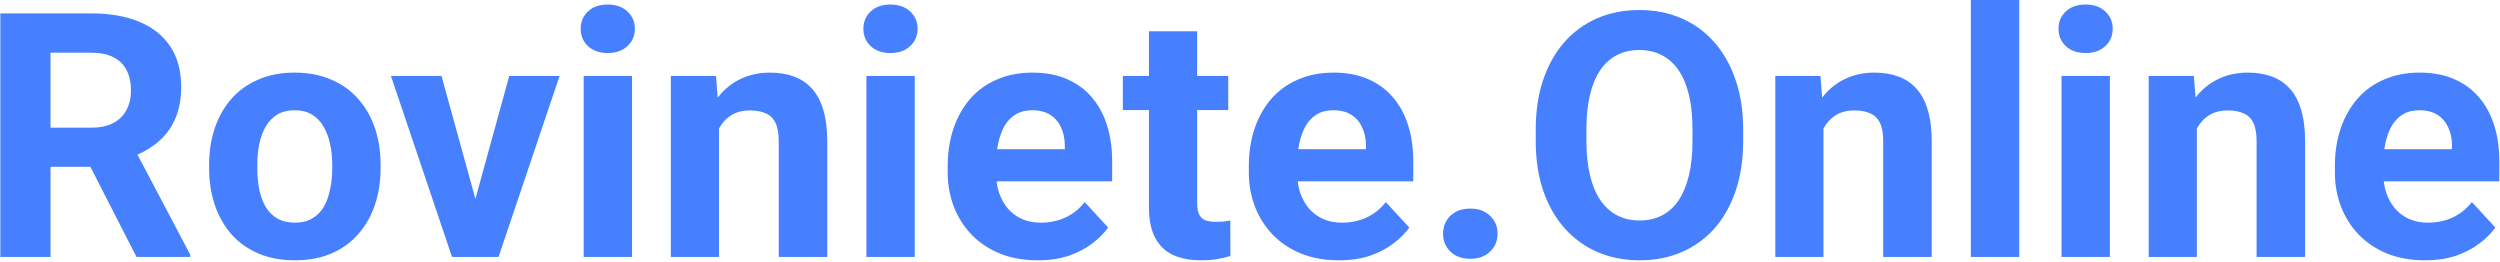 <?xml version="1.0" encoding="UTF-8"?> <svg xmlns="http://www.w3.org/2000/svg" width="934" height="98" viewBox="0 0 934 98" fill="none"><path d="M0.125 5H34.062C41.021 5 47 6.042 52 8.125C57.042 10.208 60.917 13.292 63.625 17.375C66.333 21.458 67.688 26.479 67.688 32.438C67.688 37.312 66.854 41.5 65.188 45C63.562 48.458 61.25 51.354 58.25 53.688C55.292 55.979 51.812 57.812 47.812 59.188L41.875 62.312H12.375L12.25 47.688H34.188C37.479 47.688 40.208 47.104 42.375 45.938C44.542 44.771 46.167 43.146 47.25 41.062C48.375 38.979 48.938 36.562 48.938 33.812C48.938 30.896 48.396 28.375 47.312 26.25C46.229 24.125 44.583 22.5 42.375 21.375C40.167 20.25 37.396 19.688 34.062 19.688H18.875V96H0.125V5ZM51 96L30.25 55.438L50.062 55.312L71.062 95.125V96H51ZM78.125 62.875V61.562C78.125 56.604 78.833 52.042 80.25 47.875C81.667 43.667 83.729 40.021 86.438 36.938C89.146 33.854 92.479 31.458 96.438 29.75C100.396 28 104.938 27.125 110.062 27.125C115.188 27.125 119.75 28 123.75 29.75C127.75 31.458 131.104 33.854 133.812 36.938C136.562 40.021 138.646 43.667 140.062 47.875C141.479 52.042 142.188 56.604 142.188 61.562V62.875C142.188 67.792 141.479 72.354 140.062 76.562C138.646 80.729 136.562 84.375 133.812 87.5C131.104 90.583 127.771 92.979 123.812 94.688C119.854 96.396 115.312 97.25 110.188 97.25C105.062 97.25 100.5 96.396 96.5 94.688C92.542 92.979 89.188 90.583 86.438 87.5C83.729 84.375 81.667 80.729 80.25 76.562C78.833 72.354 78.125 67.792 78.125 62.875ZM96.125 61.562V62.875C96.125 65.708 96.375 68.354 96.875 70.812C97.375 73.271 98.167 75.438 99.25 77.312C100.375 79.146 101.833 80.583 103.625 81.625C105.417 82.667 107.604 83.188 110.188 83.188C112.688 83.188 114.833 82.667 116.625 81.625C118.417 80.583 119.854 79.146 120.938 77.312C122.021 75.438 122.812 73.271 123.312 70.812C123.854 68.354 124.125 65.708 124.125 62.875V61.562C124.125 58.812 123.854 56.229 123.312 53.812C122.812 51.354 122 49.188 120.875 47.312C119.792 45.396 118.354 43.896 116.562 42.812C114.771 41.729 112.604 41.188 110.062 41.188C107.521 41.188 105.354 41.729 103.562 42.812C101.812 43.896 100.375 45.396 99.25 47.312C98.167 49.188 97.375 51.354 96.875 53.812C96.375 56.229 96.125 58.812 96.125 61.562ZM175.25 82.875L190.25 28.375H209.062L186.25 96H174.875L175.25 82.875ZM164.938 28.375L180 82.938L180.312 96H168.875L146.062 28.375H164.938ZM236.125 28.375V96H218.062V28.375H236.125ZM216.938 10.75C216.938 8.125 217.854 5.958 219.688 4.25C221.521 2.542 223.979 1.688 227.062 1.688C230.104 1.688 232.542 2.542 234.375 4.25C236.25 5.958 237.188 8.125 237.188 10.75C237.188 13.375 236.25 15.542 234.375 17.25C232.542 18.958 230.104 19.812 227.062 19.812C223.979 19.812 221.521 18.958 219.688 17.25C217.854 15.542 216.938 13.375 216.938 10.75ZM268.625 42.812V96H250.625V28.375H267.5L268.625 42.812ZM266 59.812H261.125C261.125 54.812 261.771 50.312 263.062 46.312C264.354 42.271 266.167 38.833 268.5 36C270.833 33.125 273.604 30.938 276.812 29.438C280.062 27.896 283.688 27.125 287.688 27.125C290.854 27.125 293.75 27.583 296.375 28.5C299 29.417 301.25 30.875 303.125 32.875C305.042 34.875 306.5 37.521 307.5 40.812C308.542 44.104 309.062 48.125 309.062 52.875V96H290.938V52.812C290.938 49.812 290.521 47.479 289.688 45.812C288.854 44.146 287.625 42.979 286 42.312C284.417 41.604 282.458 41.25 280.125 41.25C277.708 41.25 275.604 41.729 273.812 42.688C272.062 43.646 270.604 44.979 269.438 46.688C268.312 48.354 267.458 50.312 266.875 52.562C266.292 54.812 266 57.229 266 59.812ZM341.75 28.375V96H323.688V28.375H341.75ZM322.562 10.75C322.562 8.125 323.479 5.958 325.312 4.25C327.146 2.542 329.604 1.688 332.688 1.688C335.729 1.688 338.167 2.542 340 4.25C341.875 5.958 342.812 8.125 342.812 10.75C342.812 13.375 341.875 15.542 340 17.25C338.167 18.958 335.729 19.812 332.688 19.812C329.604 19.812 327.146 18.958 325.312 17.25C323.479 15.542 322.562 13.375 322.562 10.75ZM387.75 97.25C382.5 97.25 377.792 96.417 373.625 94.75C369.458 93.042 365.917 90.688 363 87.688C360.125 84.688 357.917 81.208 356.375 77.25C354.833 73.25 354.062 69 354.062 64.5V62C354.062 56.875 354.792 52.188 356.25 47.938C357.708 43.688 359.792 40 362.5 36.875C365.25 33.75 368.583 31.354 372.5 29.688C376.417 27.979 380.833 27.125 385.75 27.125C390.542 27.125 394.792 27.917 398.5 29.5C402.208 31.083 405.312 33.333 407.812 36.25C410.354 39.167 412.271 42.667 413.562 46.75C414.854 50.792 415.5 55.292 415.5 60.25V67.75H361.75V55.75H397.812V54.375C397.812 51.875 397.354 49.646 396.438 47.688C395.562 45.688 394.229 44.104 392.438 42.938C390.646 41.771 388.354 41.188 385.562 41.188C383.188 41.188 381.146 41.708 379.438 42.75C377.729 43.792 376.333 45.25 375.25 47.125C374.208 49 373.417 51.208 372.875 53.75C372.375 56.25 372.125 59 372.125 62V64.5C372.125 67.208 372.5 69.708 373.25 72C374.042 74.292 375.146 76.271 376.562 77.938C378.021 79.604 379.771 80.896 381.812 81.812C383.896 82.729 386.25 83.188 388.875 83.188C392.125 83.188 395.146 82.562 397.938 81.312C400.771 80.021 403.208 78.083 405.25 75.5L414 85C412.583 87.042 410.646 89 408.188 90.875C405.771 92.75 402.854 94.292 399.438 95.5C396.021 96.667 392.125 97.25 387.75 97.25ZM458.875 28.375V41.125H419.5V28.375H458.875ZM429.25 11.688H447.25V75.625C447.25 77.583 447.5 79.083 448 80.125C448.542 81.167 449.333 81.896 450.375 82.312C451.417 82.688 452.729 82.875 454.312 82.875C455.438 82.875 456.438 82.833 457.312 82.75C458.229 82.625 459 82.5 459.625 82.375L459.688 95.625C458.146 96.125 456.479 96.521 454.688 96.812C452.896 97.104 450.917 97.25 448.75 97.25C444.792 97.25 441.333 96.604 438.375 95.312C435.458 93.979 433.208 91.854 431.625 88.938C430.042 86.021 429.25 82.188 429.25 77.438V11.688ZM500.25 97.25C495 97.25 490.292 96.417 486.125 94.75C481.958 93.042 478.417 90.688 475.5 87.688C472.625 84.688 470.417 81.208 468.875 77.25C467.333 73.25 466.562 69 466.562 64.5V62C466.562 56.875 467.292 52.188 468.75 47.938C470.208 43.688 472.292 40 475 36.875C477.75 33.75 481.083 31.354 485 29.688C488.917 27.979 493.333 27.125 498.25 27.125C503.042 27.125 507.292 27.917 511 29.5C514.708 31.083 517.812 33.333 520.312 36.25C522.854 39.167 524.771 42.667 526.062 46.75C527.354 50.792 528 55.292 528 60.25V67.75H474.25V55.75H510.312V54.375C510.312 51.875 509.854 49.646 508.938 47.688C508.062 45.688 506.729 44.104 504.938 42.938C503.146 41.771 500.854 41.188 498.062 41.188C495.688 41.188 493.646 41.708 491.938 42.75C490.229 43.792 488.833 45.25 487.75 47.125C486.708 49 485.917 51.208 485.375 53.75C484.875 56.25 484.625 59 484.625 62V64.5C484.625 67.208 485 69.708 485.75 72C486.542 74.292 487.646 76.271 489.062 77.938C490.521 79.604 492.271 80.896 494.312 81.812C496.396 82.729 498.75 83.188 501.375 83.188C504.625 83.188 507.646 82.562 510.438 81.312C513.271 80.021 515.708 78.083 517.75 75.5L526.5 85C525.083 87.042 523.146 89 520.688 90.875C518.271 92.75 515.354 94.292 511.938 95.5C508.521 96.667 504.625 97.25 500.25 97.25ZM539.125 87.312C539.125 84.646 540.042 82.417 541.875 80.625C543.75 78.833 546.229 77.938 549.312 77.938C552.396 77.938 554.854 78.833 556.688 80.625C558.562 82.417 559.5 84.646 559.5 87.312C559.5 89.979 558.562 92.208 556.688 94C554.854 95.792 552.396 96.688 549.312 96.688C546.229 96.688 543.75 95.792 541.875 94C540.042 92.208 539.125 89.979 539.125 87.312ZM651.25 48.375V52.688C651.25 59.604 650.312 65.812 648.438 71.312C646.562 76.812 643.917 81.5 640.5 85.375C637.083 89.208 633 92.146 628.25 94.188C623.542 96.229 618.312 97.25 612.562 97.25C606.854 97.25 601.625 96.229 596.875 94.188C592.167 92.146 588.083 89.208 584.625 85.375C581.167 81.5 578.479 76.812 576.562 71.312C574.688 65.812 573.75 59.604 573.75 52.688V48.375C573.75 41.417 574.688 35.208 576.562 29.75C578.438 24.25 581.083 19.562 584.5 15.688C587.958 11.812 592.042 8.854 596.75 6.812C601.5 4.771 606.729 3.75 612.438 3.75C618.188 3.75 623.417 4.771 628.125 6.812C632.875 8.854 636.958 11.812 640.375 15.688C643.833 19.562 646.5 24.25 648.375 29.75C650.292 35.208 651.25 41.417 651.25 48.375ZM632.312 52.688V48.25C632.312 43.417 631.875 39.167 631 35.5C630.125 31.833 628.833 28.75 627.125 26.25C625.417 23.75 623.333 21.875 620.875 20.625C618.417 19.333 615.604 18.688 612.438 18.688C609.271 18.688 606.458 19.333 604 20.625C601.583 21.875 599.521 23.75 597.812 26.25C596.146 28.75 594.875 31.833 594 35.5C593.125 39.167 592.688 43.417 592.688 48.25V52.688C592.688 57.479 593.125 61.729 594 65.438C594.875 69.104 596.167 72.208 597.875 74.75C599.583 77.25 601.667 79.146 604.125 80.438C606.583 81.729 609.396 82.375 612.562 82.375C615.729 82.375 618.542 81.729 621 80.438C623.458 79.146 625.521 77.25 627.188 74.75C628.854 72.208 630.125 69.104 631 65.438C631.875 61.729 632.312 57.479 632.312 52.688ZM681.25 42.812V96H663.25V28.375H680.125L681.25 42.812ZM678.625 59.812H673.75C673.75 54.812 674.396 50.312 675.688 46.312C676.979 42.271 678.792 38.833 681.125 36C683.458 33.125 686.229 30.938 689.438 29.438C692.688 27.896 696.312 27.125 700.312 27.125C703.479 27.125 706.375 27.583 709 28.5C711.625 29.417 713.875 30.875 715.75 32.875C717.667 34.875 719.125 37.521 720.125 40.812C721.167 44.104 721.688 48.125 721.688 52.875V96H703.562V52.812C703.562 49.812 703.146 47.479 702.312 45.812C701.479 44.146 700.25 42.979 698.625 42.312C697.042 41.604 695.083 41.25 692.75 41.25C690.333 41.25 688.229 41.729 686.438 42.688C684.688 43.646 683.229 44.979 682.062 46.688C680.938 48.354 680.083 50.312 679.5 52.562C678.917 54.812 678.625 57.229 678.625 59.812ZM754.375 0V96H736.312V0H754.375ZM788.25 28.375V96H770.188V28.375H788.25ZM769.062 10.75C769.062 8.125 769.979 5.958 771.812 4.25C773.646 2.542 776.104 1.688 779.188 1.688C782.229 1.688 784.667 2.542 786.5 4.25C788.375 5.958 789.312 8.125 789.312 10.75C789.312 13.375 788.375 15.542 786.5 17.25C784.667 18.958 782.229 19.812 779.188 19.812C776.104 19.812 773.646 18.958 771.812 17.25C769.979 15.542 769.062 13.375 769.062 10.75ZM820.75 42.812V96H802.75V28.375H819.625L820.75 42.812ZM818.125 59.812H813.25C813.25 54.812 813.896 50.312 815.188 46.312C816.479 42.271 818.292 38.833 820.625 36C822.958 33.125 825.729 30.938 828.938 29.438C832.188 27.896 835.812 27.125 839.812 27.125C842.979 27.125 845.875 27.583 848.5 28.5C851.125 29.417 853.375 30.875 855.25 32.875C857.167 34.875 858.625 37.521 859.625 40.812C860.667 44.104 861.188 48.125 861.188 52.875V96H843.062V52.812C843.062 49.812 842.646 47.479 841.812 45.812C840.979 44.146 839.75 42.979 838.125 42.312C836.542 41.604 834.583 41.25 832.25 41.25C829.833 41.25 827.729 41.729 825.938 42.688C824.188 43.646 822.729 44.979 821.562 46.688C820.438 48.354 819.583 50.312 819 52.562C818.417 54.812 818.125 57.229 818.125 59.812ZM906 97.25C900.75 97.25 896.042 96.417 891.875 94.75C887.708 93.042 884.167 90.688 881.25 87.688C878.375 84.688 876.167 81.208 874.625 77.25C873.083 73.25 872.312 69 872.312 64.5V62C872.312 56.875 873.042 52.188 874.5 47.938C875.958 43.688 878.042 40 880.75 36.875C883.5 33.75 886.833 31.354 890.75 29.688C894.667 27.979 899.083 27.125 904 27.125C908.792 27.125 913.042 27.917 916.75 29.5C920.458 31.083 923.562 33.333 926.062 36.25C928.604 39.167 930.521 42.667 931.812 46.75C933.104 50.792 933.75 55.292 933.75 60.25V67.75H880V55.75H916.062V54.375C916.062 51.875 915.604 49.646 914.688 47.688C913.812 45.688 912.479 44.104 910.688 42.938C908.896 41.771 906.604 41.188 903.812 41.188C901.438 41.188 899.396 41.708 897.688 42.75C895.979 43.792 894.583 45.25 893.5 47.125C892.458 49 891.667 51.208 891.125 53.75C890.625 56.25 890.375 59 890.375 62V64.5C890.375 67.208 890.75 69.708 891.5 72C892.292 74.292 893.396 76.271 894.812 77.938C896.271 79.604 898.021 80.896 900.062 81.812C902.146 82.729 904.5 83.188 907.125 83.188C910.375 83.188 913.396 82.562 916.188 81.312C919.021 80.021 921.458 78.083 923.5 75.5L932.25 85C930.833 87.042 928.896 89 926.438 90.875C924.021 92.75 921.104 94.292 917.688 95.5C914.271 96.667 910.375 97.25 906 97.25Z" fill="#4680FF"></path></svg> 